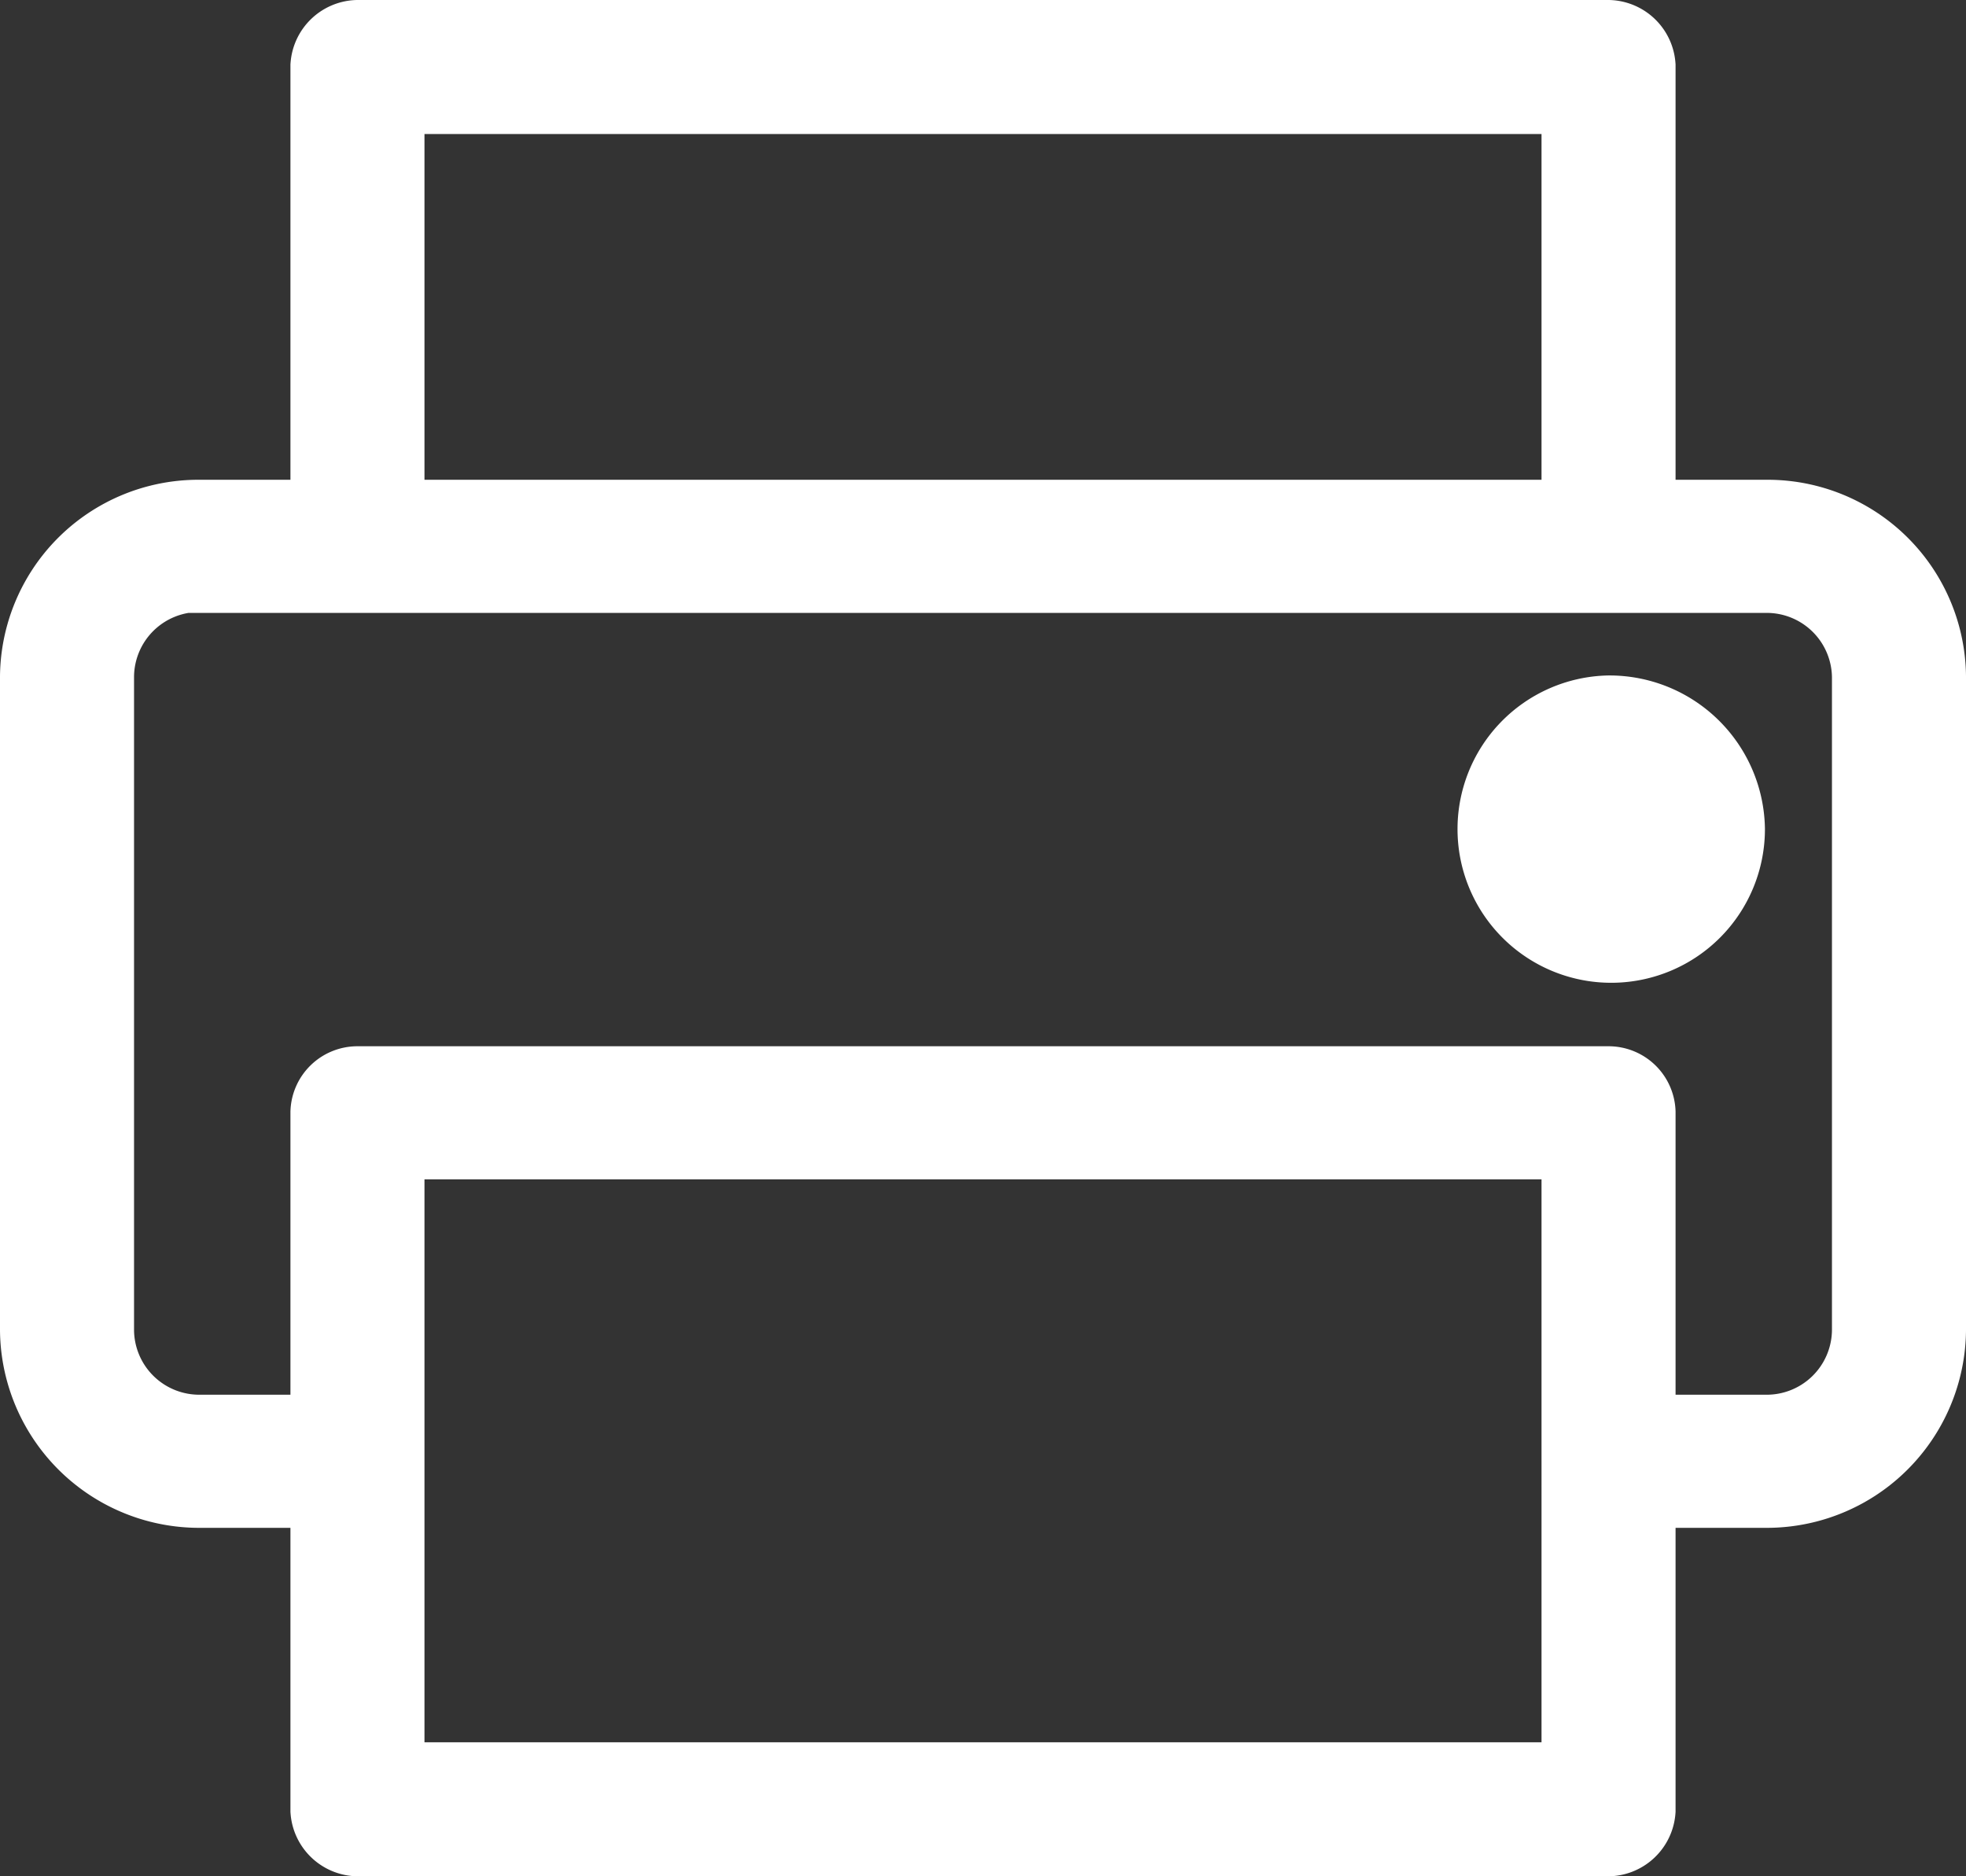 <svg xmlns="http://www.w3.org/2000/svg" viewBox="0 0 22 21"><rect x="0" y="0" width="22" height="21" fill="#333333" stroke="none"/><defs><style>.cls-1{fill:#fff;stroke:#fff;}</style></defs><title>Print</title><g id="Layer_2" data-name="Layer 2"><g id="Layer_1-2" data-name="Layer 1"><g id="KeyActivityContent"><g id="KeyActivityOverview"><g id="noun_print_1262920_000000" data-name="noun print 1262920 000000"><path id="Shape" class="cls-1" d="M4,.5a.26.26,0,0,0-.25.24V5.87H2.25A1.72,1.72,0,0,0,.5,7.57v7.32A1.73,1.73,0,0,0,2.25,16.6h1.5v3.66A.26.26,0,0,0,4,20.5H18a.26.26,0,0,0,.25-.24V16.6h1.5a1.73,1.73,0,0,0,1.75-1.71V7.57a1.72,1.72,0,0,0-1.75-1.7h-1.5V.74A.26.26,0,0,0,18,.5ZM4.25,1h13.5V5.87H4.25Zm-2,5.36h17.5A1.23,1.23,0,0,1,21,7.57v7.32a1.23,1.23,0,0,1-1.25,1.22h-1.5V12.45a.25.25,0,0,0-.25-.24H4a.25.25,0,0,0-.25.24v3.66H2.25A1.23,1.23,0,0,1,1,14.89V7.57A1.23,1.23,0,0,1,2.25,6.35ZM18,8.06a1.22,1.22,0,1,0,1.25,1.22A1.24,1.24,0,0,0,18,8.06ZM4.25,12.7h13.5V20H4.25Z"/></g></g></g></g></g></svg>